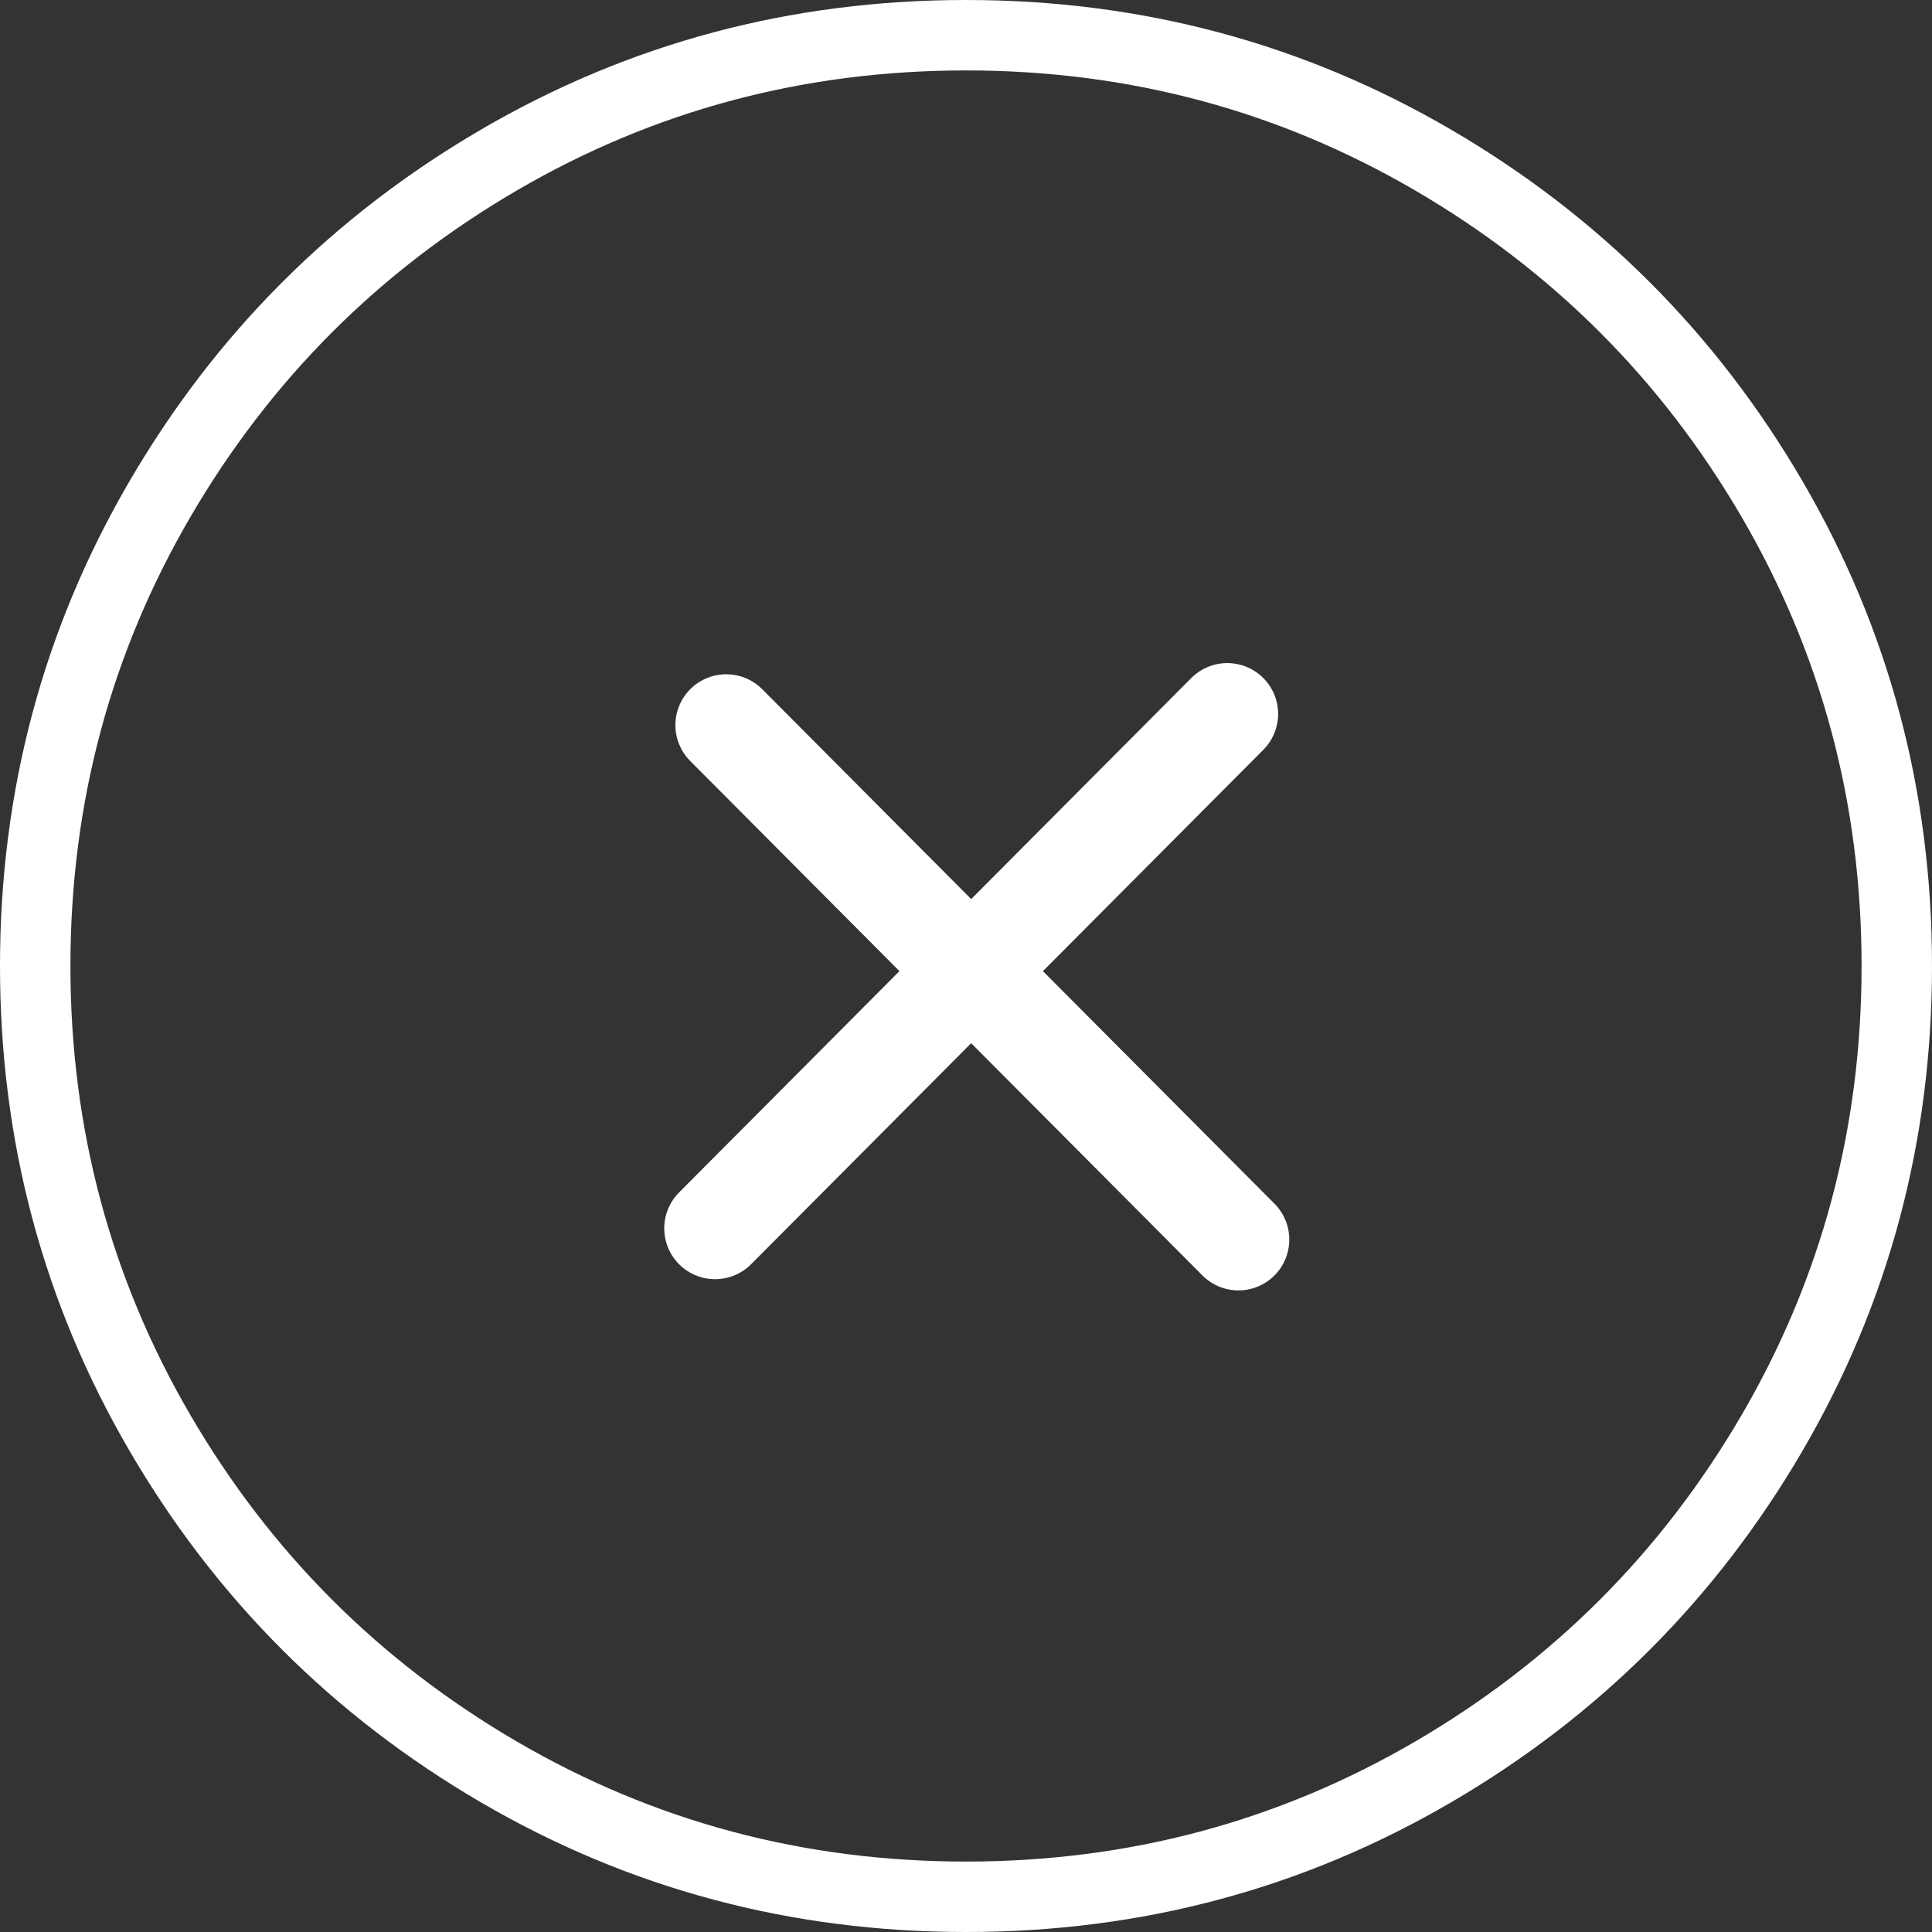 <?xml version="1.0" encoding="UTF-8"?>
<svg width="57px" height="57px" viewBox="0 0 57 57" version="1.1" xmlns="http://www.w3.org/2000/svg" xmlns:xlink="http://www.w3.org/1999/xlink">
    <rect x="0" y="0" width="57" height="57" fill="#333333" stroke="none"/>
    <!-- Generator: Sketch 41 (35326) - http://www.bohemiancoding.com/sketch -->
    <title>Group 7 Copy</title>
    <desc>Created with Sketch.</desc>
    <defs></defs>
    <g id="Page-1" stroke="none" stroke-width="1" fill="none" fill-rule="evenodd">
        <g id="Group-7-Copy">
            <g id="times-circle-o" fill="#FFFFFF">
                <path d="M54.922,28.5 C54.922,23.708 53.74,19.288 51.376,15.24 C49.013,11.193 45.807,7.987 41.76,5.624 C37.712,3.26 33.292,2.078 28.5,2.078 C23.708,2.078 19.288,3.26 15.24,5.624 C11.193,7.987 7.987,11.193 5.624,15.24 C3.26,19.288 2.078,23.708 2.078,28.5 C2.078,33.292 3.26,37.712 5.624,41.76 C7.987,45.807 11.193,49.013 15.24,51.376 C19.288,53.74 23.708,54.922 28.5,54.922 C33.292,54.922 37.712,53.74 41.76,51.376 C45.807,49.013 49.013,45.807 51.376,41.76 C53.74,37.712 54.922,33.292 54.922,28.5 L54.922,28.5 Z M53.178,42.806 C50.63,47.172 47.172,50.63 42.806,53.178 C38.439,55.726 33.671,57 28.5,57 C23.329,57 18.561,55.726 14.194,53.178 C9.828,50.63 6.37,47.172 3.822,42.806 C1.274,38.439 0,33.671 0,28.5 C0,23.329 1.274,18.561 3.822,14.194 C6.37,9.828 9.828,6.37 14.194,3.822 C18.561,1.274 23.329,0 28.5,0 C33.671,0 38.439,1.274 42.806,3.822 C47.172,6.37 50.63,9.828 53.178,14.194 C55.726,18.561 57,23.329 57,28.5 C57,33.671 55.726,38.439 53.178,42.806 Z" id="Shape"></path>
            </g>
            <g id="Group-6" transform="translate(21, 21)" stroke="#FFFFFF" stroke-width="3" stroke-linecap="round" stroke-linejoin="round">
                <path d="M0.426,0.393 L15.538,15.571" id="Line"></path>
                <path d="M15.209,0.063 L0.097,15.24" id="Line-Copy"></path>
            </g>
        </g>
    </g>
</svg>
